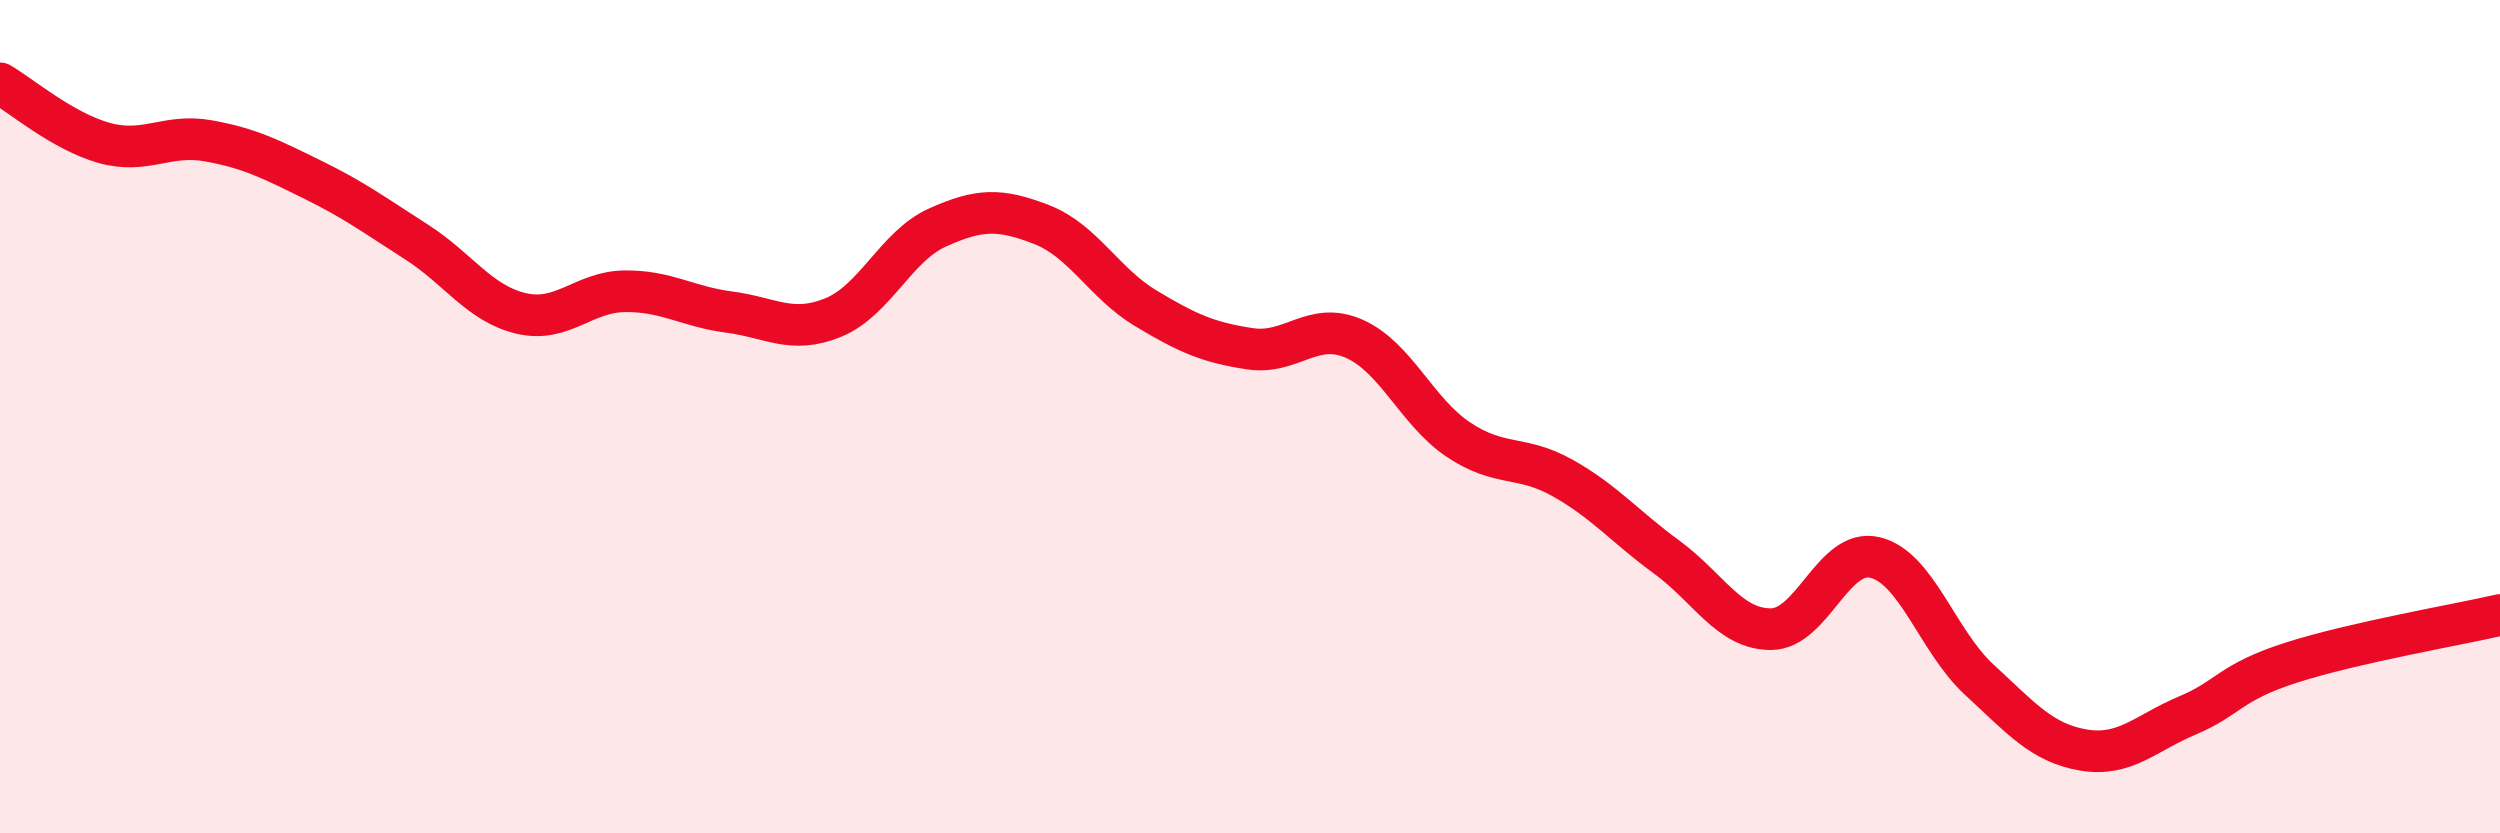 
    <svg width="60" height="20" viewBox="0 0 60 20" xmlns="http://www.w3.org/2000/svg">
      <path
        d="M 0,2 C 0.5,2.29 1.5,3.15 2.5,3.43 C 3.5,3.71 4,3.2 5,3.38 C 6,3.56 6.5,3.82 7.5,4.31 C 8.5,4.8 9,5.17 10,5.81 C 11,6.45 11.5,7.28 12.5,7.52 C 13.5,7.76 14,7 15,6.99 C 16,6.98 16.5,7.36 17.5,7.49 C 18.5,7.62 19,8.03 20,7.62 C 21,7.21 21.5,5.91 22.5,5.46 C 23.5,5.01 24,5 25,5.39 C 26,5.78 26.5,6.8 27.5,7.4 C 28.5,8 29,8.22 30,8.37 C 31,8.52 31.5,7.69 32.5,8.13 C 33.5,8.57 34,9.88 35,10.55 C 36,11.22 36.5,10.91 37.5,11.47 C 38.5,12.03 39,12.64 40,13.37 C 41,14.1 41.5,15.1 42.5,15.1 C 43.5,15.1 44,13.14 45,13.38 C 46,13.62 46.5,15.39 47.5,16.31 C 48.5,17.23 49,17.83 50,18 C 51,18.17 51.5,17.59 52.5,17.17 C 53.5,16.75 53.5,16.38 55,15.9 C 56.5,15.42 59,14.99 60,14.76L60 20L0 20Z"
        fill="#EB0A25"
        opacity="0.1"
        stroke-linecap="round"
        stroke-linejoin="round"
      />
      <path
        d="M 0,2 C 0.5,2.29 1.5,3.15 2.5,3.43 C 3.5,3.71 4,3.2 5,3.38 C 6,3.56 6.5,3.82 7.5,4.31 C 8.5,4.8 9,5.17 10,5.81 C 11,6.45 11.5,7.28 12.5,7.52 C 13.5,7.76 14,7 15,6.99 C 16,6.98 16.5,7.36 17.5,7.49 C 18.5,7.62 19,8.03 20,7.62 C 21,7.21 21.5,5.91 22.5,5.46 C 23.5,5.01 24,5 25,5.39 C 26,5.78 26.5,6.8 27.5,7.4 C 28.5,8 29,8.22 30,8.37 C 31,8.52 31.5,7.69 32.5,8.13 C 33.5,8.57 34,9.88 35,10.55 C 36,11.22 36.5,10.91 37.5,11.47 C 38.5,12.03 39,12.64 40,13.37 C 41,14.1 41.5,15.1 42.5,15.1 C 43.5,15.1 44,13.14 45,13.38 C 46,13.62 46.5,15.39 47.5,16.31 C 48.5,17.23 49,17.83 50,18 C 51,18.17 51.5,17.59 52.5,17.17 C 53.5,16.75 53.5,16.38 55,15.9 C 56.5,15.42 59,14.99 60,14.76"
        stroke="#EB0A25"
        stroke-width="1"
        fill="none"
        stroke-linecap="round"
        stroke-linejoin="round"
      />
    </svg>
  